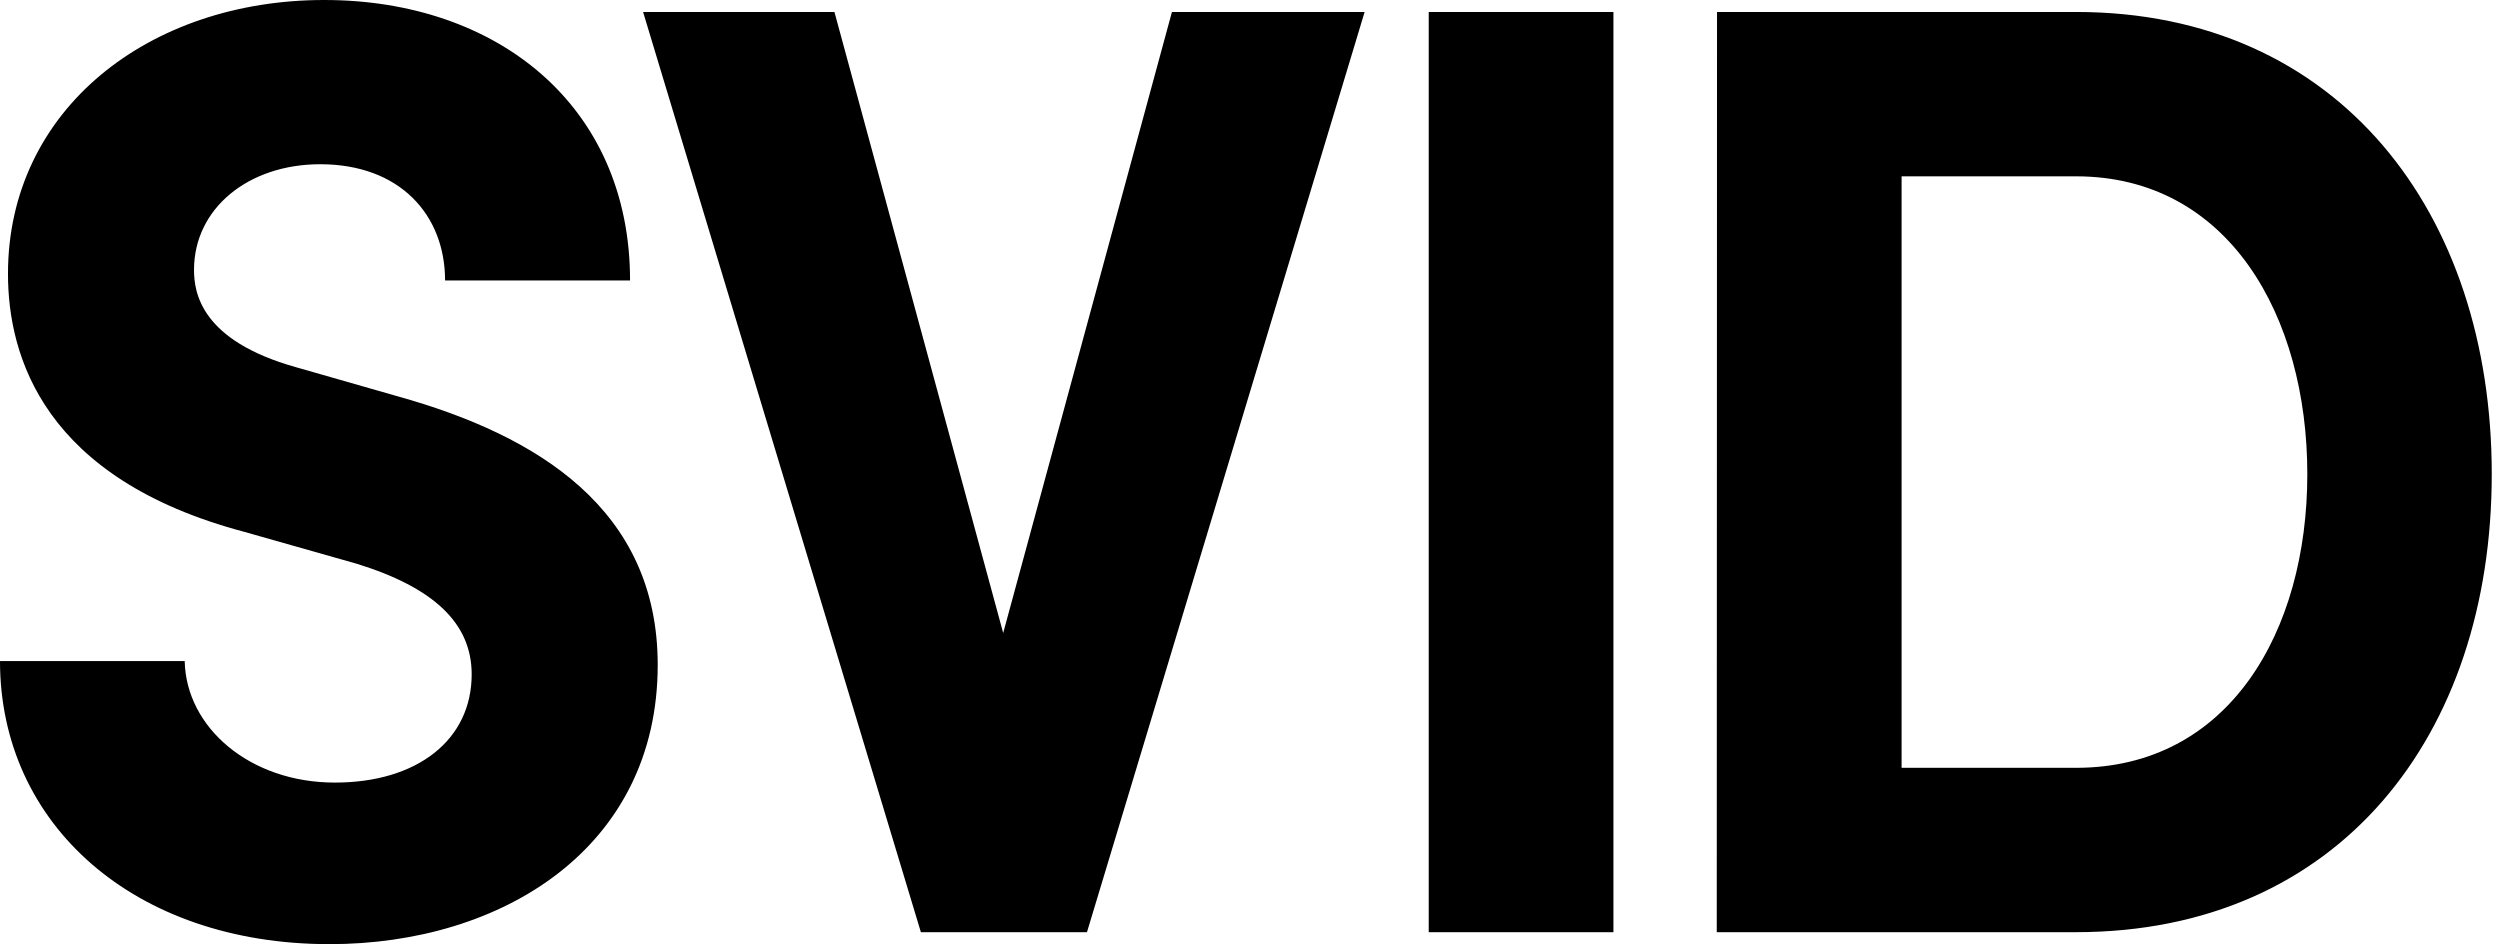 <?xml version="1.0" encoding="UTF-8" standalone="no"?>
<svg
   width="188"
   height="71"
   version="1.1"
   id="svg1"
   sodipodi:docname="svid-logo.svg"
   inkscape:version="1.3.2 (091e20e, 2023-11-25, custom)"
   xmlns:inkscape="http://www.inkscape.org/namespaces/inkscape"
   xmlns:sodipodi="http://sodipodi.sourceforge.net/DTD/sodipodi-0.dtd"
   xmlns="http://www.w3.org/2000/svg"
   xmlns:svg="http://www.w3.org/2000/svg">
  <defs
     id="defs1" />
  <sodipodi:namedview
     id="namedview1"
     pagecolor="#ffffff"
     bordercolor="#000000"
     borderopacity="0.25"
     inkscape:showpageshadow="2"
     inkscape:pageopacity="0.0"
     inkscape:pagecheckerboard="0"
     inkscape:deskcolor="#d1d1d1"
     inkscape:zoom="9.0319149"
     inkscape:cx="94"
     inkscape:cy="35.485277"
     inkscape:window-width="2560"
     inkscape:window-height="1520"
     inkscape:window-x="2869"
     inkscape:window-y="-11"
     inkscape:window-maximized="1"
     inkscape:current-layer="svg1" />
  <path
     d="M24.38 0c13 0 23 7.93 23 21.09H33.47c0-4.92-3.39-8.74-9.39-8.74-5.4 0-9.49 3.32-9.49 7.94 0 1.7.5 5.32 7.69 7.33L30 29.83C40.37 32.74 49.46 38.26 49.46 50c0 13.76-11.69 21-24.68 21C10.09 71 0 62 0 49.71h13.89c.1 5 4.9 9.14 11.29 9.14 6.2 0 10.29-3.21 10.29-8.14 0-3.81-2.8-6.52-8.69-8.33L18.39 40C3.3 36 .6 26.81.6 20.59.6 8.24 11.19 0 24.38 0zm38.37.9l12.69 46.7L88.13.9h14.49L81.74 70.1H69.25L48.36.9h14.39zm58.58 0v69.2h-13.89V.9h13.89zm34.79 0c19.77 0 31.26 15.1 31.26 34.75S175.89 70.1 156.1 70.1h-27l.02-69.2h27zm0 12.36H143v44.48h13.12c11.49 0 17.39-10.24 17.39-22.09s-5.9-22.39-17.39-22.39z"
     fill-rule="evenodd"
     id="path1" />
</svg>
